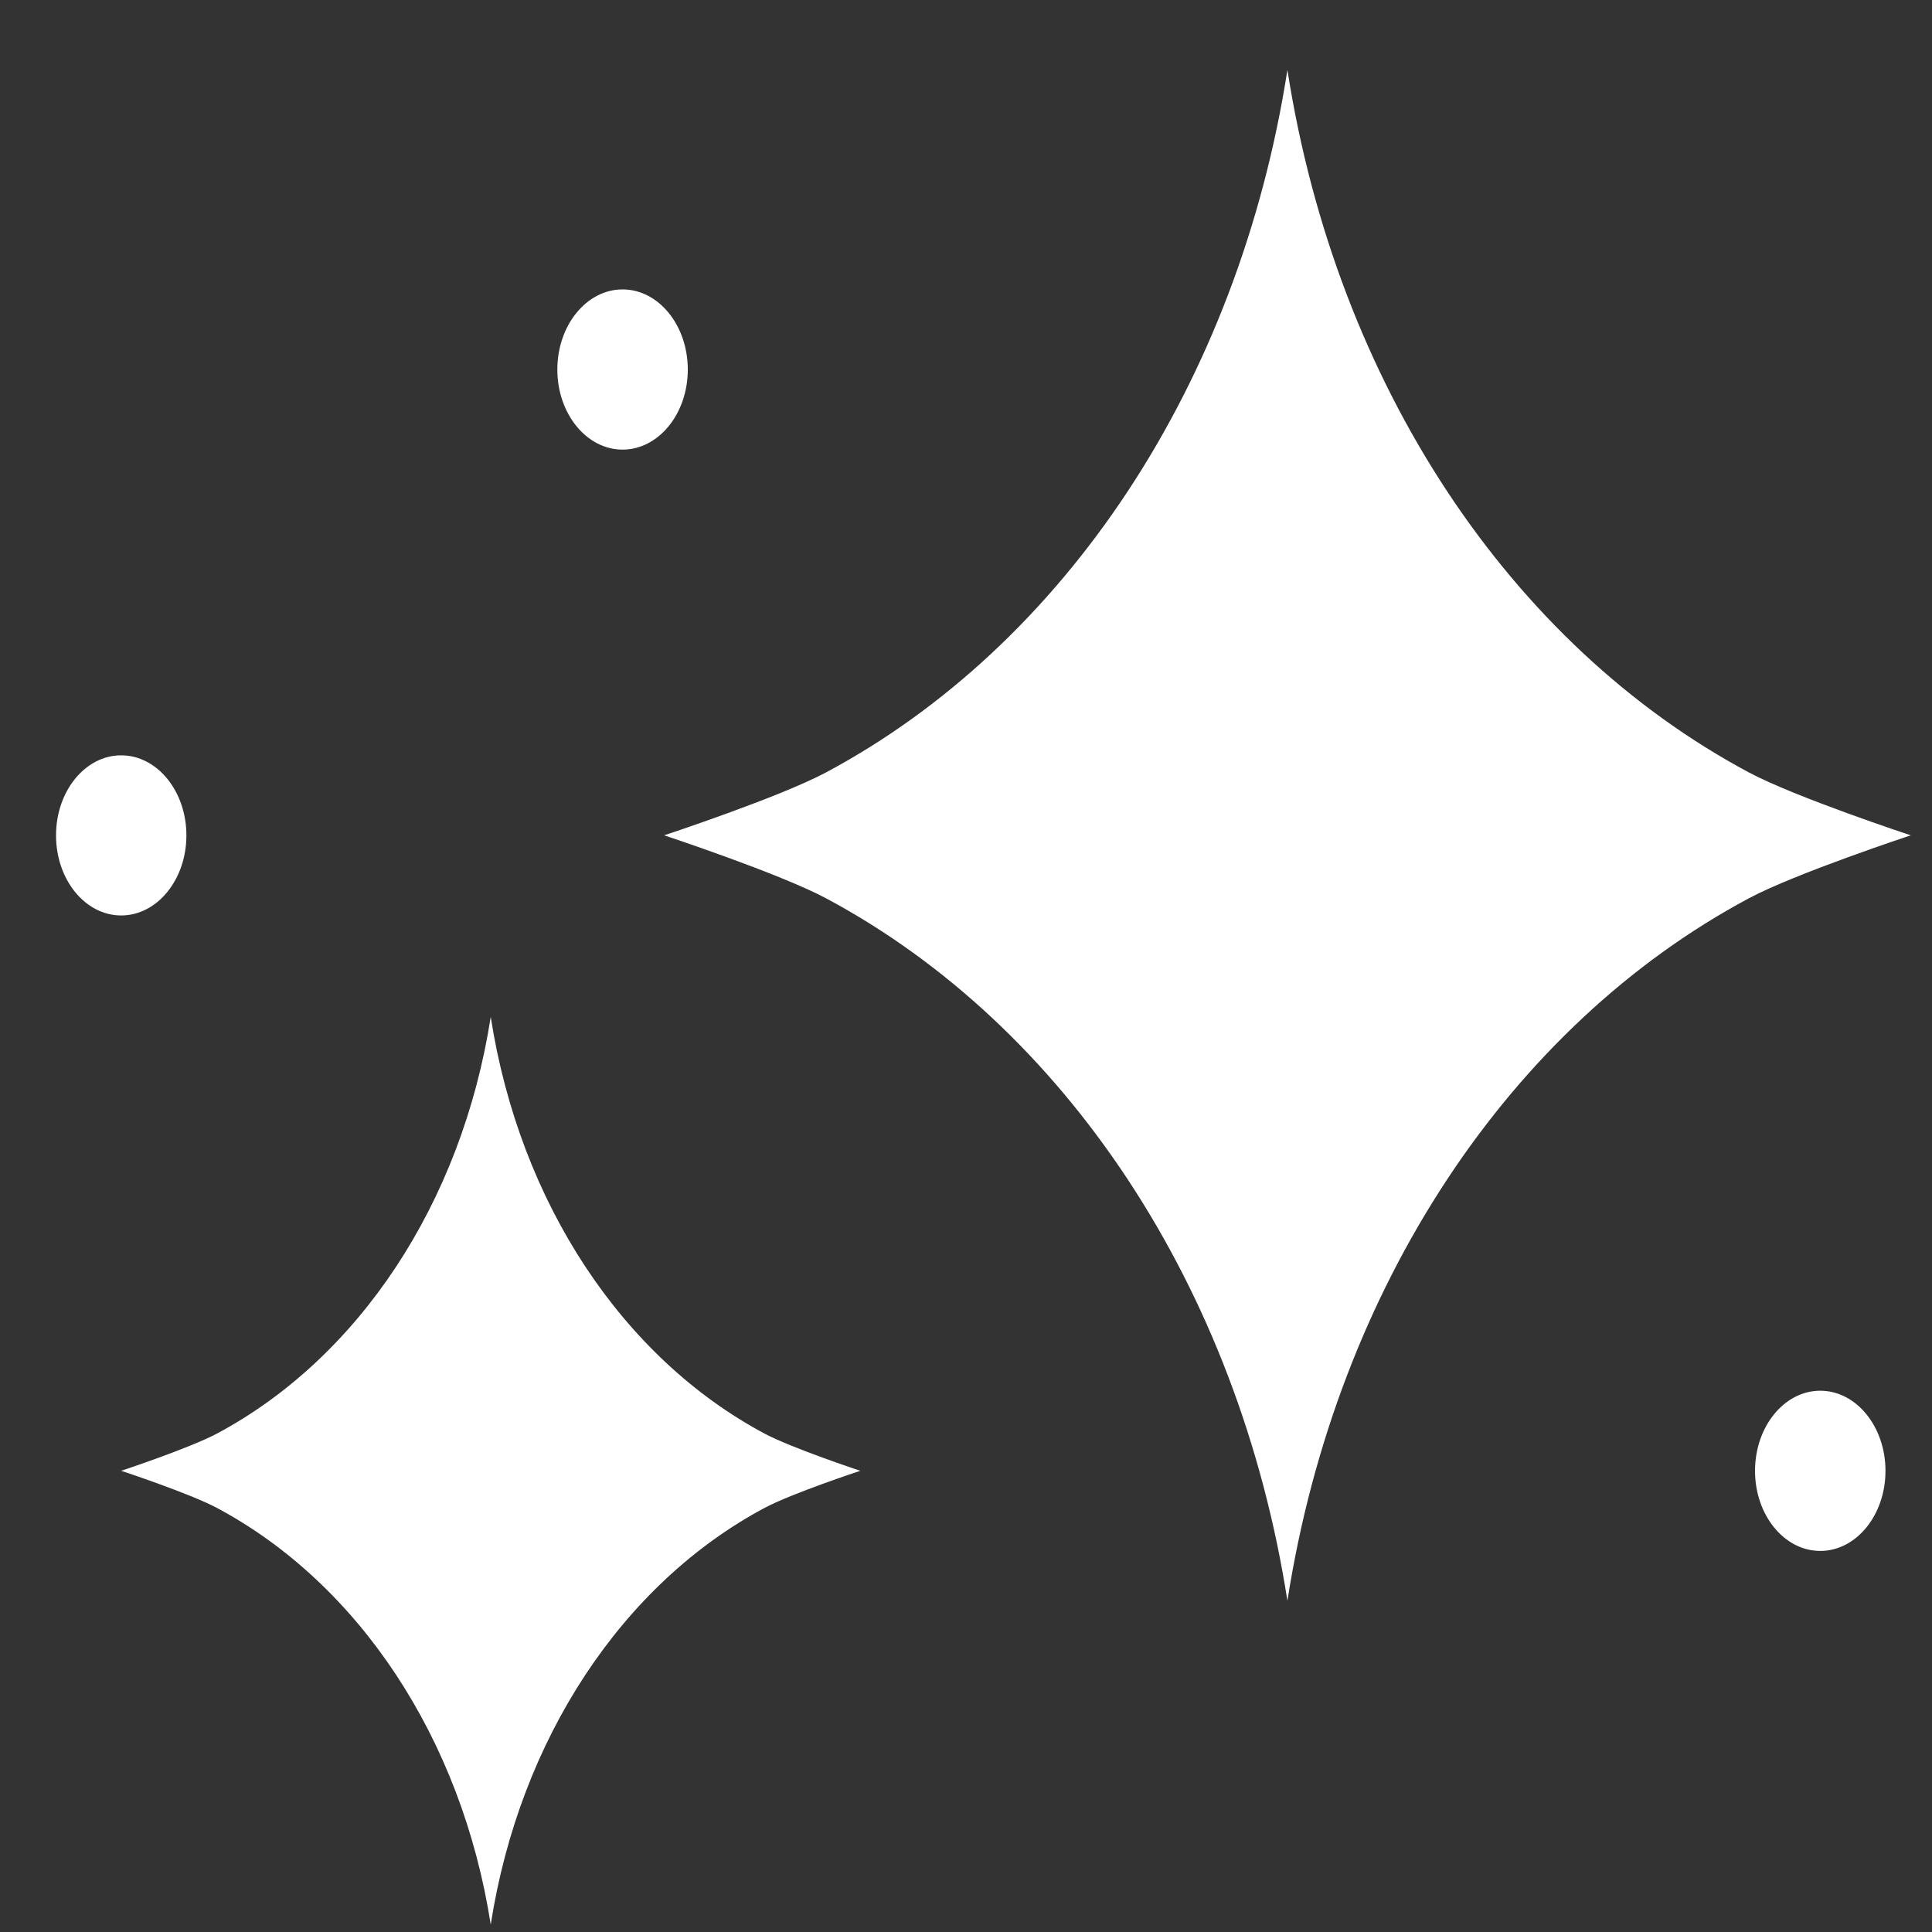 <svg width="25" height="25" viewBox="0 0 25 25" fill="none" xmlns="http://www.w3.org/2000/svg">
<rect x="0" y="0" width="25" height="25" fill="#333333" stroke="none"/>
<path d="M22.63 9.995C19.545 8.346 17.294 4.973 16.659 0.905C16.025 4.973 13.774 8.346 10.689 9.995C10.088 10.316 8.594 10.809 8.594 10.809C8.594 10.809 10.088 11.303 10.689 11.624C13.774 13.273 16.025 16.646 16.659 20.714C17.294 16.646 19.545 13.273 22.63 11.624C23.23 11.303 24.725 10.809 24.725 10.809C24.725 10.809 23.23 10.316 22.63 9.995Z" fill="white"/>
<path d="M9.89 18.549C8.061 17.571 6.726 15.571 6.35 13.159C5.974 15.572 4.639 17.571 2.81 18.549C2.454 18.739 1.568 19.032 1.568 19.032C1.568 19.032 2.454 19.324 2.81 19.514C4.639 20.492 5.974 22.492 6.35 24.904C6.726 22.492 8.061 20.492 9.89 19.514C10.246 19.324 11.132 19.032 11.132 19.032C11.132 19.032 10.246 18.739 9.89 18.549Z" fill="white"/>
<path d="M24.398 19.033C24.398 19.605 24.02 20.069 23.554 20.069C23.088 20.069 22.71 19.605 22.71 19.033C22.71 18.46 23.088 17.996 23.554 17.996C24.02 17.996 24.398 18.46 24.398 19.033Z" fill="white"/>
<path d="M8.9 4.782C8.9 5.354 8.522 5.818 8.056 5.818C7.59 5.818 7.212 5.354 7.212 4.782C7.212 4.209 7.59 3.745 8.056 3.745C8.522 3.745 8.9 4.209 8.9 4.782Z" fill="white"/>
<path d="M1.568 11.846C2.034 11.846 2.412 11.382 2.412 10.81C2.412 10.238 2.034 9.774 1.568 9.774C1.102 9.774 0.725 10.238 0.725 10.81C0.725 11.382 1.102 11.846 1.568 11.846Z" fill="white"/>
</svg>
